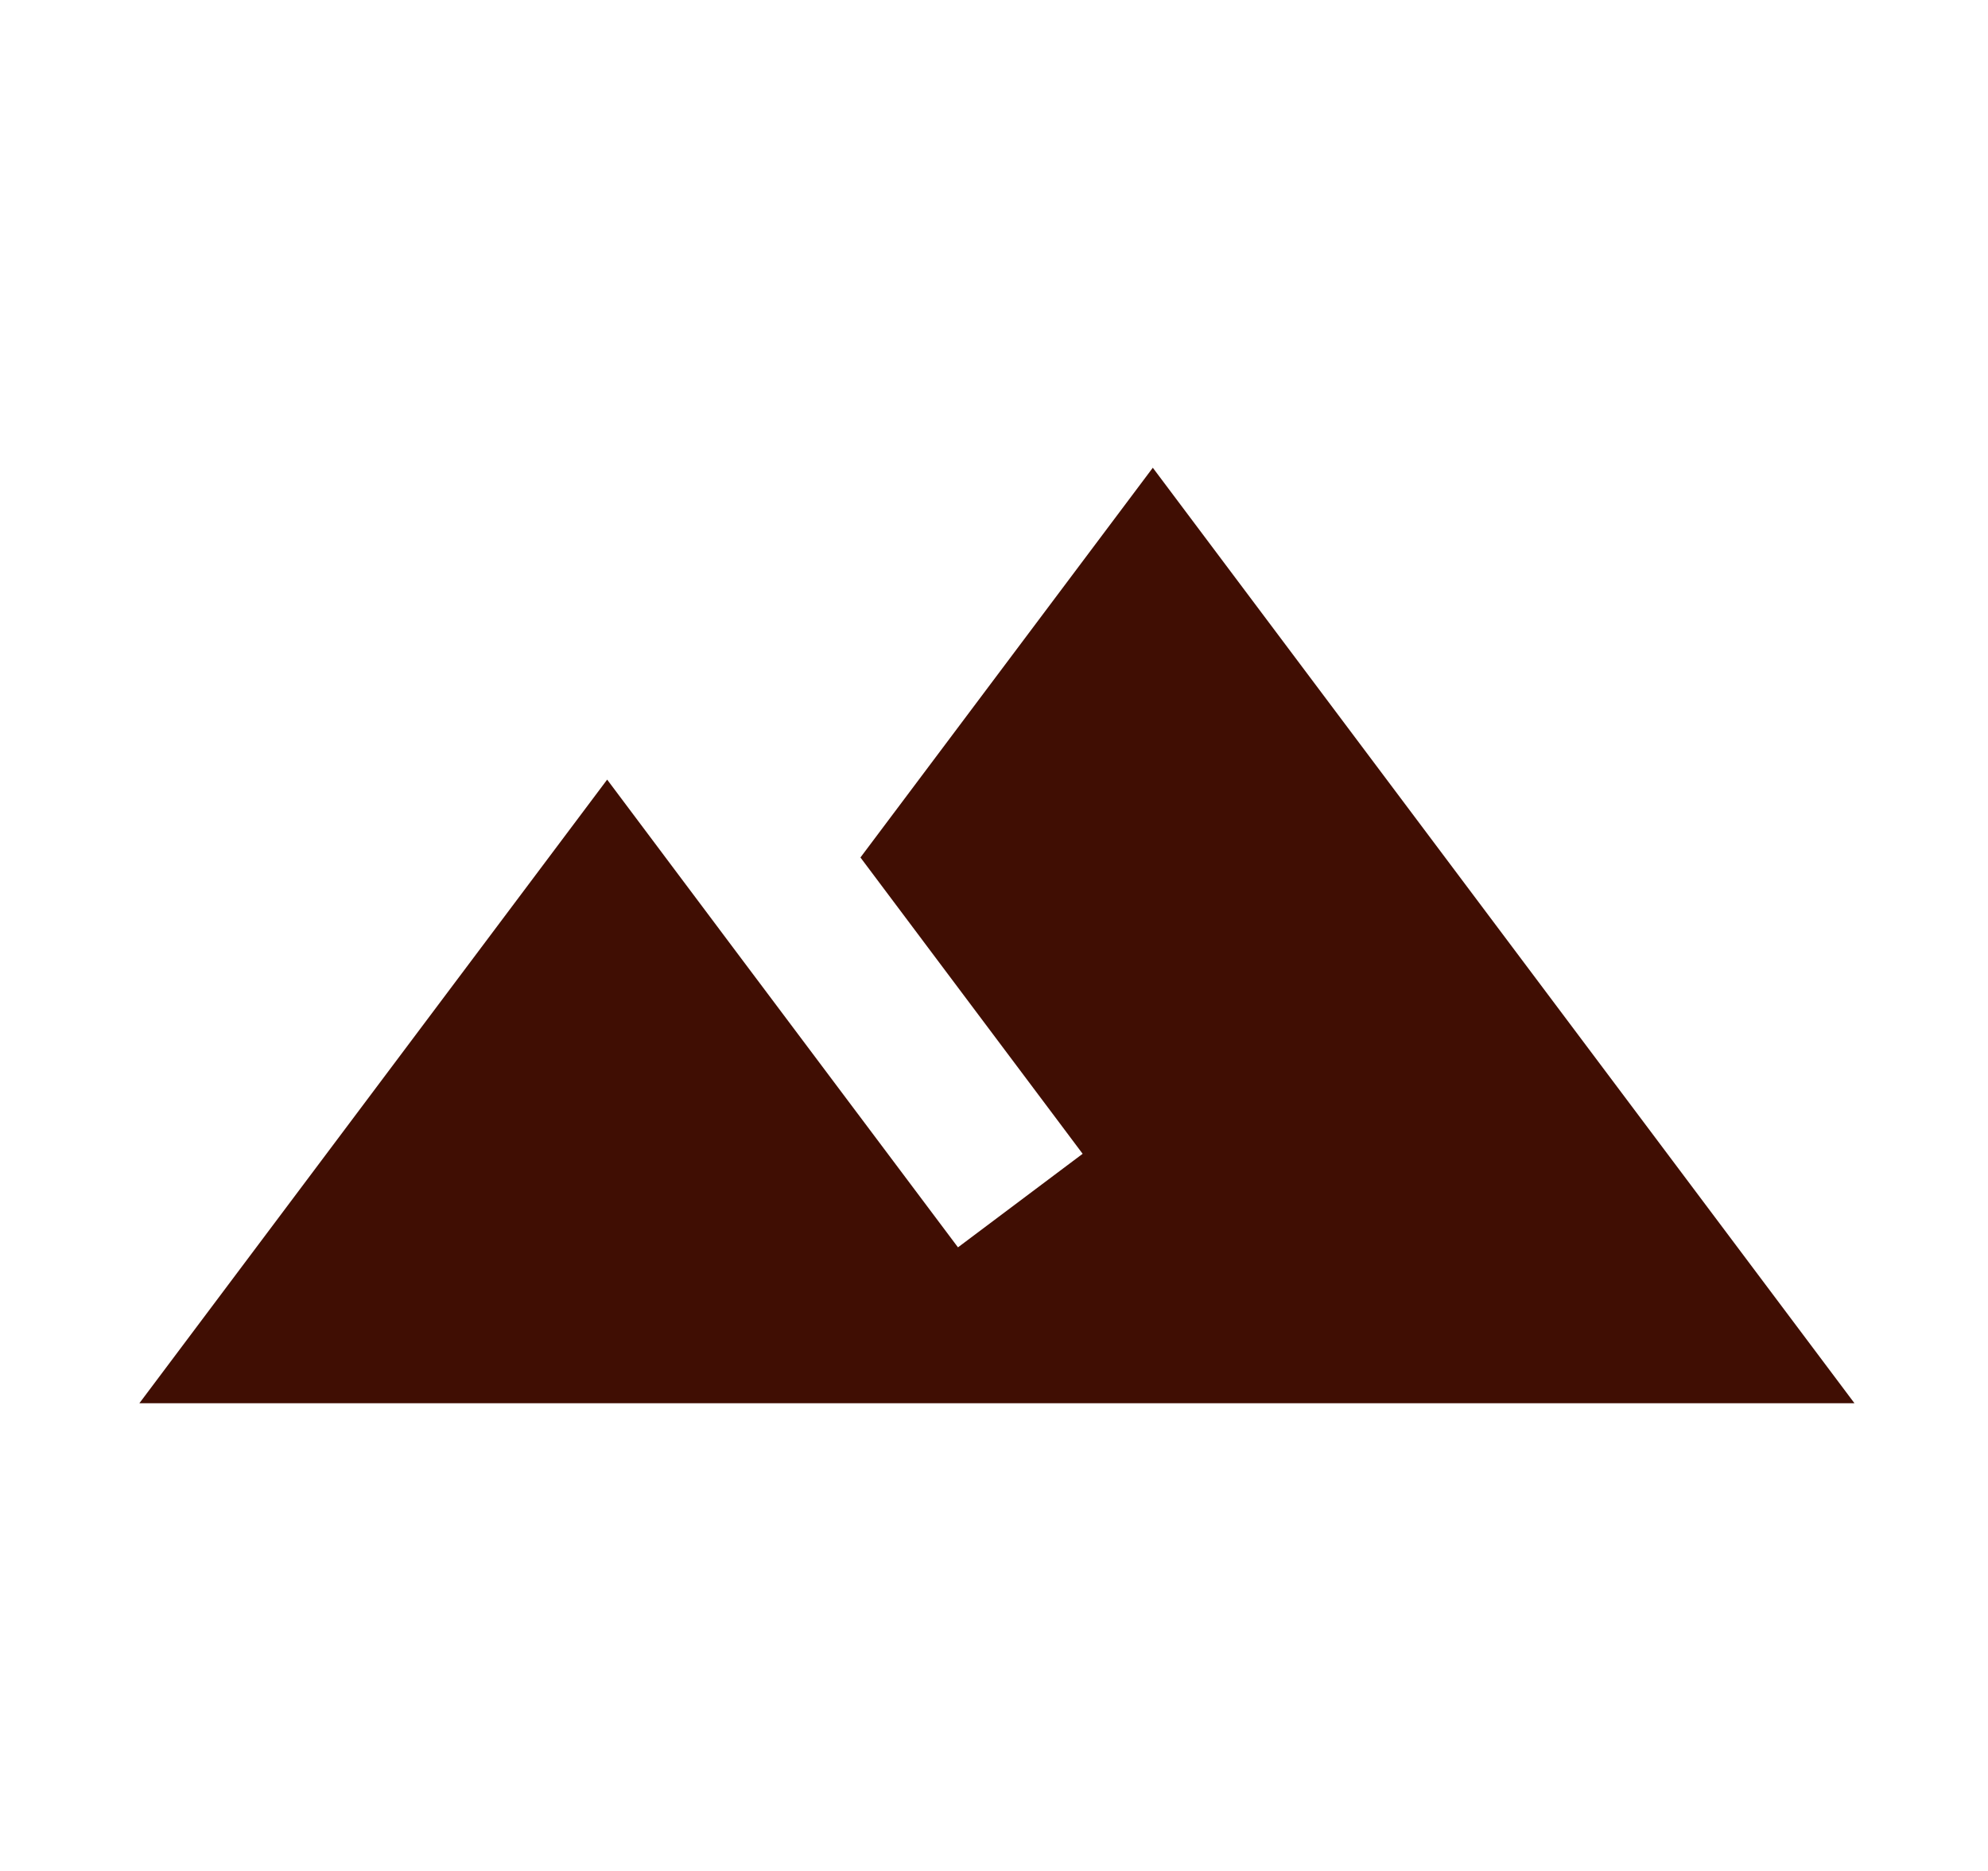 <svg width="17" height="16" viewBox="0 0 17 16" fill="none" xmlns="http://www.w3.org/2000/svg">
<path d="M9.858 4L7.358 7.333L9.258 9.867L8.192 10.667C7.065 9.167 5.192 6.667 5.192 6.667L1.192 12H15.858L9.858 4Z" fill="#400E03"/>
</svg>
